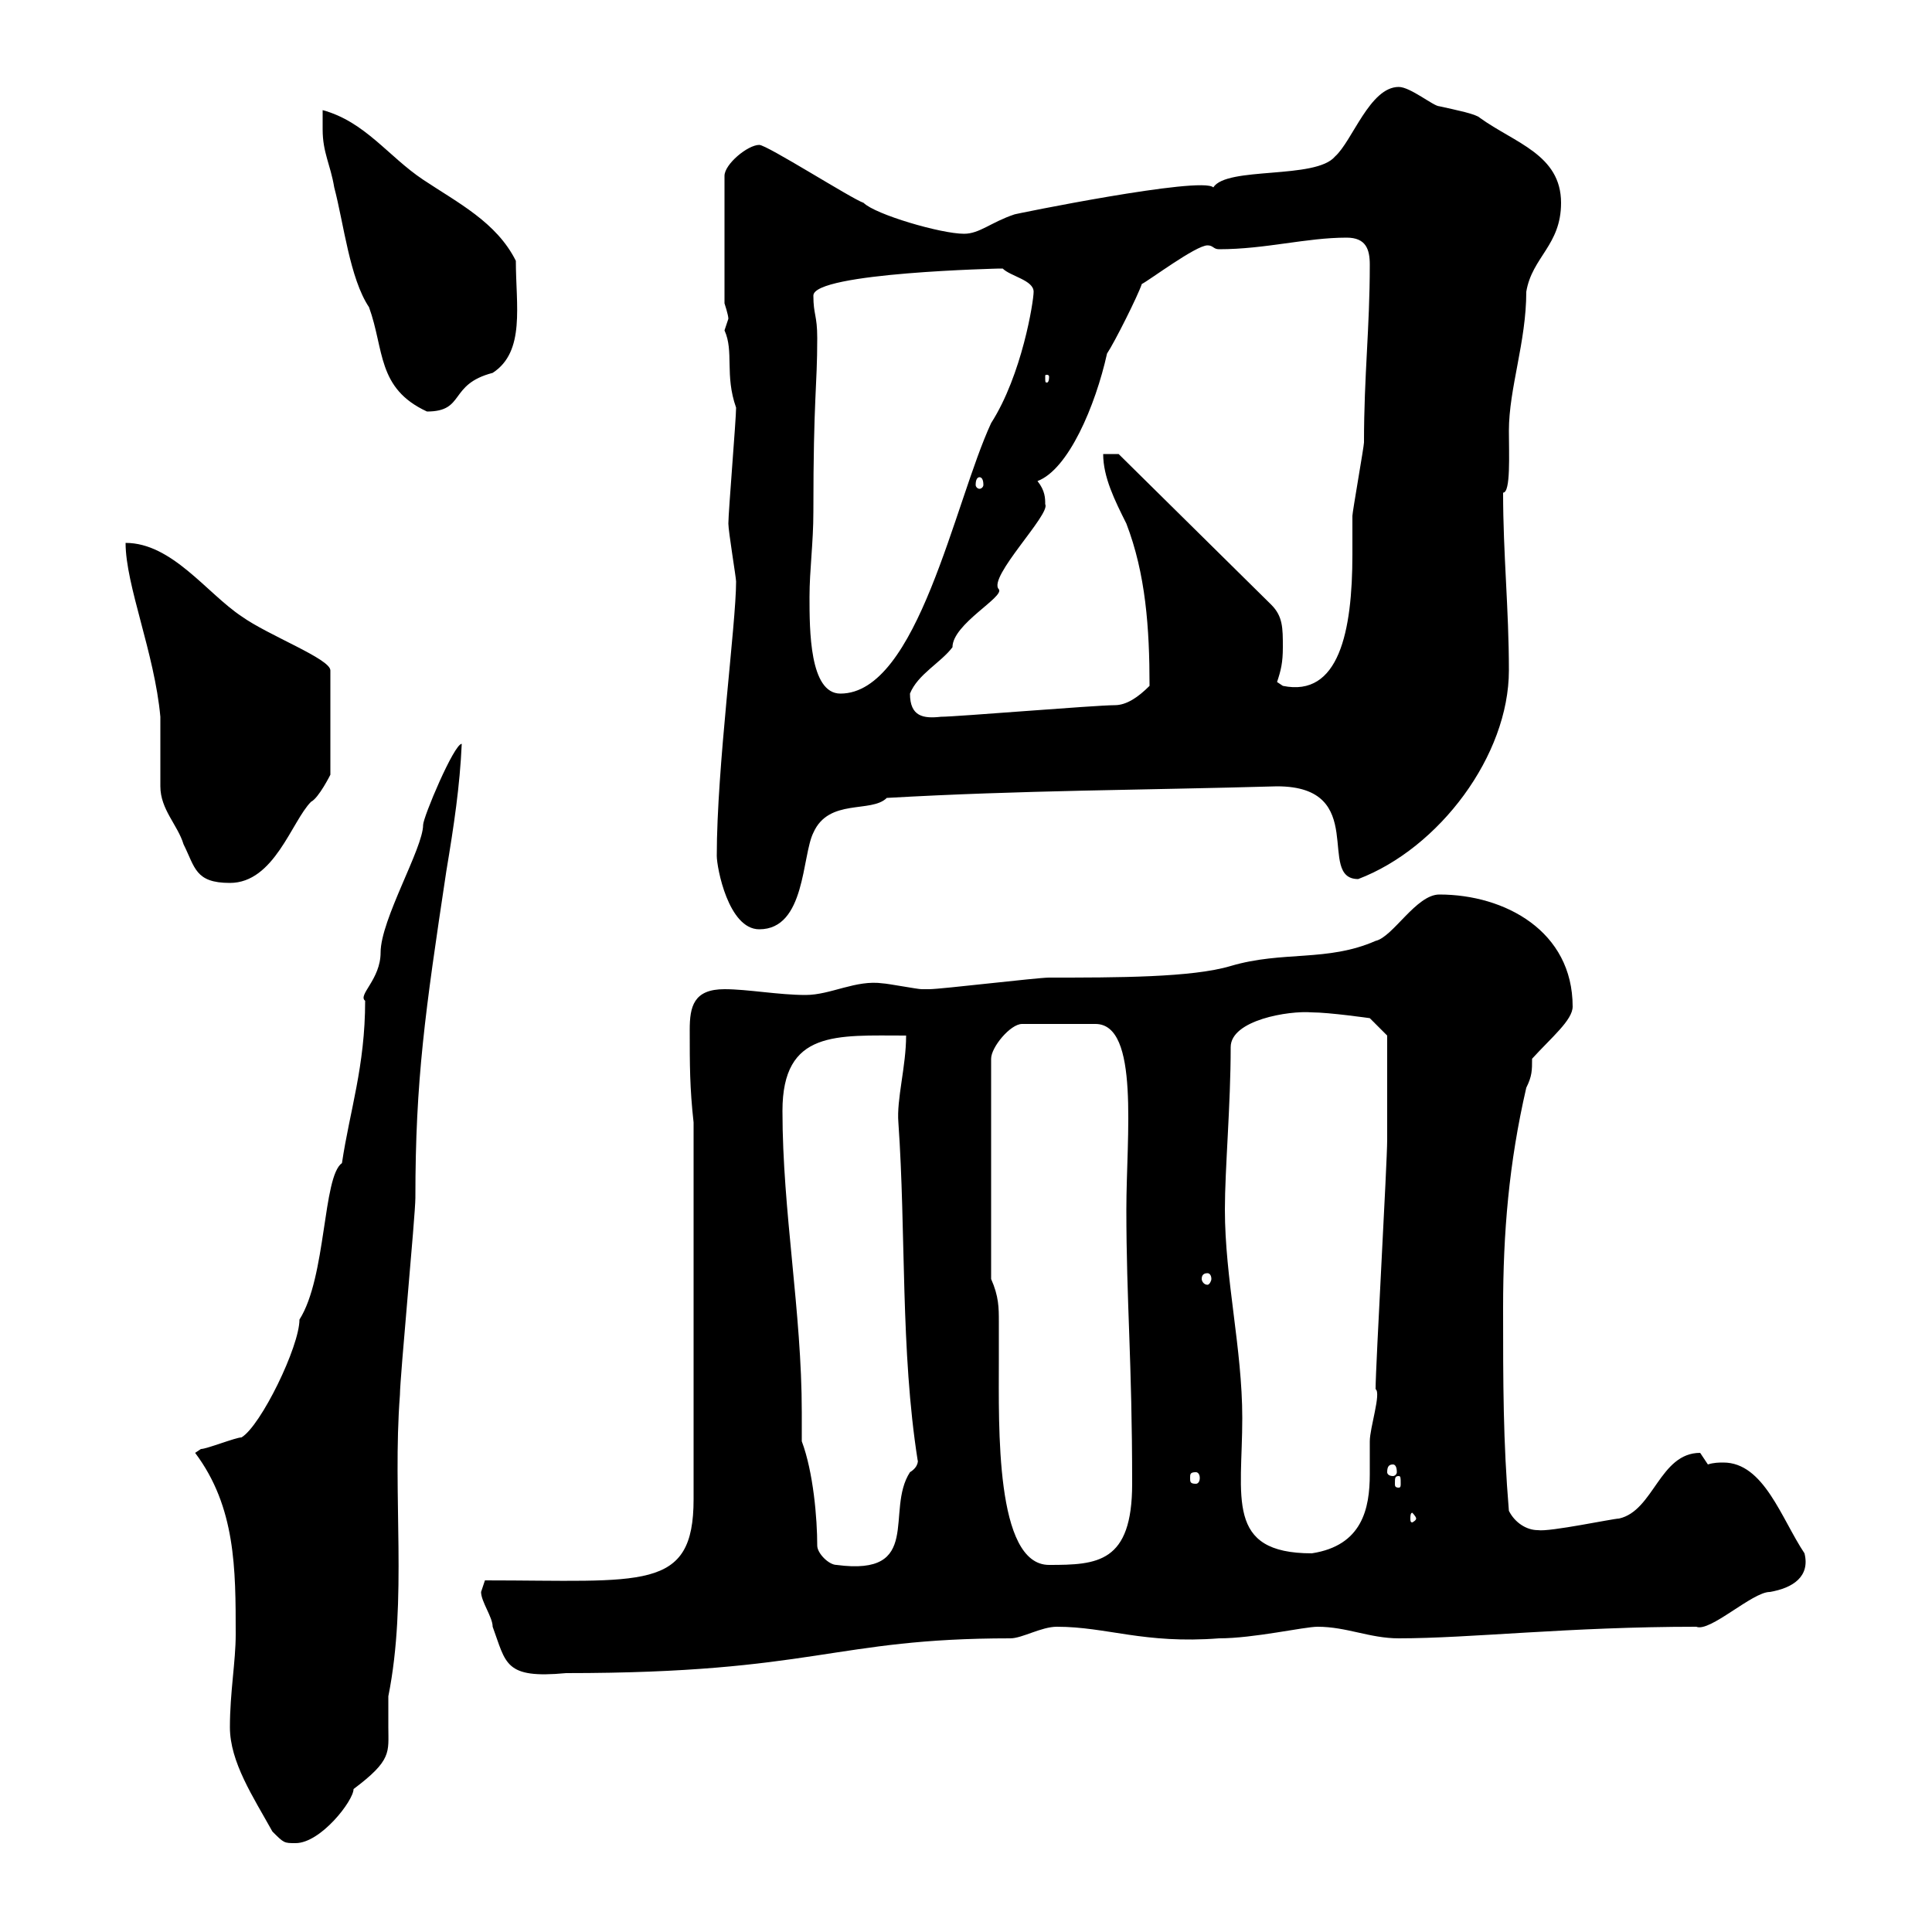 <svg xmlns="http://www.w3.org/2000/svg" xmlns:xlink="http://www.w3.org/1999/xlink" width="300" height="300"><path d="M42.30 284.40C44.10 286.20 44.10 286.20 45.90 286.20C49.80 286.20 54.90 279.60 54.90 277.80C60.90 273.30 60.30 272.10 60.30 268.20C60.30 266.70 60.30 265.20 60.30 263.40C63.30 248.40 60.90 232.20 62.10 216.60C62.10 213.90 64.50 188.70 64.50 186C64.50 167.70 66 157.20 69.30 135.30C70.50 128.10 71.40 122.10 71.70 115.50C70.50 115.50 65.70 126.90 65.70 128.10C65.70 131.70 59.10 142.80 59.10 147.90C59.10 152.10 55.50 154.50 56.70 155.40C56.70 165.60 54.30 172.50 53.10 180.60C50.10 182.70 50.70 198.30 46.50 204.90C46.50 209.10 40.50 221.40 37.50 223.20C36.60 223.20 32.10 225 31.20 225C31.20 225 30.30 225.60 30.30 225.60C36.60 234 36.60 243.60 36.60 253.80C36.60 258 35.70 262.80 35.70 268.20C35.70 273.60 39.30 279 42.30 284.40ZM74.70 247.20C74.70 248.70 76.50 251.10 76.50 252.60C78.60 258.30 78.30 260.70 87.90 259.80C126.60 259.80 129.30 254.40 156.90 254.40C158.70 254.40 161.70 252.60 164.10 252.60C171.90 252.60 177.60 255.30 189.30 254.40C194.70 254.40 202.50 252.60 204.60 252.60C209.10 252.60 212.70 254.40 217.20 254.40C228.30 254.40 243.60 252.60 263.40 252.60C265.50 253.50 272.10 247.20 274.80 247.20C278.40 246.60 281.10 244.80 280.20 241.20C276.60 235.80 273.90 227.10 267.60 227.10C267 227.10 266.10 227.10 265.20 227.40C265.20 227.40 264 225.60 264 225.60C257.70 225.60 256.80 234.60 251.40 235.80C250.50 235.80 240.60 237.90 238.80 237.60C237 237.60 235.20 236.40 234.30 234.60C233.40 223.80 233.40 214.80 233.40 203.10C233.40 191.40 234.30 180.60 237 168.90C237.90 167.10 237.90 166.20 237.90 164.40C240.90 161.10 244.20 158.40 244.20 156.30C244.20 144.60 233.70 138.90 223.50 138.90C219.90 138.90 216.30 145.50 213.60 146.10C206.10 149.40 199.20 147.60 191.10 150C185.10 151.80 173.40 151.80 162.90 151.80C161.10 151.80 146.10 153.60 144.30 153.60C144.30 153.60 144.30 153.60 143.10 153.60C142.50 153.60 137.70 152.70 137.10 152.70C132.90 152.10 129 154.50 125.10 154.50C120.90 154.50 116.10 153.60 112.50 153.60C107.70 153.60 107.10 156.30 107.10 159.90C107.10 165.30 107.10 168.90 107.70 174.30L107.70 232.80C107.70 247.20 99.90 245.40 75.30 245.40C75.30 245.40 74.70 247.20 74.70 247.20ZM126.90 240C126.90 235.80 126.30 228.60 124.50 223.80C124.50 222.30 124.50 220.50 124.50 219.30C124.50 203.70 121.50 188.10 121.50 172.50C121.50 159.90 129.90 160.80 140.70 160.80C140.70 165.60 139.20 170.70 139.50 174.30C140.70 191.40 139.80 209.70 142.50 226.80C142.50 226.50 142.80 227.70 141.30 228.60C137.40 234.60 143.40 244.80 129.90 243C128.70 243 126.90 241.20 126.90 240ZM153.90 198.60L153.90 164.40C153.90 162.60 156.90 159 158.70 159L170.10 159C177 159 174.90 176.40 174.90 187.80C174.90 202.20 175.80 211.20 175.80 230.40C175.80 242.70 170.40 243 162.90 243C154.50 243 155.10 221.40 155.10 211.20C155.10 208.80 155.10 207 155.10 205.20C155.10 203.10 155.10 201.30 153.90 198.60ZM190.20 187.80C190.20 181.50 191.10 171.60 191.10 162.60C191.10 158.40 200.10 156.90 203.70 157.20C206.40 157.20 212.70 158.10 212.70 158.10L215.40 160.80C215.40 162.60 215.40 171.30 215.40 177C215.40 180.60 213.60 212.10 213.60 215.70C214.50 216.30 212.70 221.70 212.70 223.80C212.70 225.30 212.70 227.10 212.70 228.90C212.70 234.30 211.50 240 203.70 241.20C190.20 241.20 192.90 232.50 192.90 220.20C192.90 209.40 190.20 198.60 190.20 187.80ZM219.90 235.80C219.90 236.10 219.30 236.40 219.30 236.40C219 236.40 219 236.10 219 235.80C219 235.50 219 234.90 219.30 234.90C219.30 234.90 219.90 235.50 219.90 235.80ZM217.20 229.20C217.50 229.20 217.50 229.50 217.50 230.40C217.50 230.70 217.50 231 217.20 231C216.60 231 216.60 230.70 216.60 230.40C216.60 229.50 216.60 229.20 217.20 229.20ZM185.70 228.60C186 228.60 186.30 228.90 186.30 229.50C186.30 230.10 186 230.40 185.70 230.40C184.80 230.40 184.80 230.10 184.80 229.50C184.80 228.90 184.80 228.60 185.70 228.60ZM216.30 227.40C216.60 227.40 216.90 227.70 216.90 228.60C216.90 228.90 216.60 229.20 216.30 229.20C215.70 229.20 215.40 228.90 215.40 228.60C215.40 227.70 215.70 227.40 216.30 227.40ZM187.50 197.70C187.80 197.70 188.10 198 188.10 198.60C188.10 198.90 187.80 199.50 187.50 199.50C186.90 199.50 186.60 198.90 186.60 198.60C186.60 198 186.90 197.70 187.50 197.70ZM111.30 132.90C111.30 134.70 113.10 144.30 117.90 144.30C125.10 144.30 124.50 132.90 126.30 129.30C128.70 123.90 135.30 126.30 137.70 123.90C158.70 122.70 177.30 122.70 198.30 122.10C212.70 122.10 204.30 136.50 210.90 136.50C223.50 131.70 234.30 117.30 234.30 104.10C234.30 94.50 233.40 86.10 233.40 76.50C234.60 76.50 234.30 70.50 234.30 66.90C234.30 60.30 237 53.10 237 45.30C237.90 39.90 242.40 38.10 242.40 31.50C242.40 24 235.20 22.20 229.80 18.30C229.20 17.70 226.20 17.10 223.50 16.50C222.60 16.50 219 13.50 217.20 13.50C212.70 13.50 210 21.90 207.30 24.30C204.30 27.90 190.50 25.80 188.40 29.10C186.60 27.30 157.20 33.30 157.50 33.30C153.90 34.50 152.10 36.30 149.70 36.30C146.10 36.30 135.90 33.30 134.10 31.50C132.30 30.90 119.10 22.50 117.90 22.50C116.10 22.50 112.50 25.50 112.50 27.30L112.50 47.10C112.50 47.10 113.10 48.90 113.10 49.50C113.10 49.50 112.50 51.30 112.50 51.30C114 54.60 112.50 58.20 114.30 63.30C114.30 65.10 113.10 79.50 113.10 81.30C113.10 82.50 114.30 89.70 114.30 90.30C114.30 96.90 111.30 119.10 111.30 132.90ZM19.50 84.30C19.50 90.90 24 101.40 24.90 111.30C24.90 111.90 24.90 120.90 24.90 122.10C24.90 125.70 27.60 128.10 28.50 131.10C30.30 134.70 30.30 137.10 35.70 137.10C42.60 137.10 45.30 127.50 48.30 124.50C49.50 123.90 51.30 120.30 51.30 120.30L51.30 104.10C51.30 102.30 41.70 98.70 37.50 95.70C32.10 92.10 26.70 84.30 19.50 84.30ZM141.30 107.70C142.50 104.70 146.10 102.90 147.90 100.50C147.90 96.90 156 92.70 155.10 91.50C153.30 89.70 163.20 79.80 162.30 78.30C162.30 77.40 162.30 76.20 161.10 74.70C165.90 72.90 170.10 63 171.90 54.90C173.10 53.10 176.70 45.90 177.30 44.10C178.50 43.50 185.70 38.10 187.50 38.10C188.40 38.10 188.40 38.70 189.30 38.70C196.50 38.70 202.80 36.90 209.10 36.90C212.10 36.90 212.70 38.70 212.70 41.10C212.70 51 211.80 58.20 211.80 68.70C211.80 69.30 210 79.50 210 80.10C210 81.30 210 84.90 210 86.10C210 98.10 207.90 108.30 199.20 106.50C199.20 106.50 198.30 105.90 198.30 105.90C198.90 104.10 199.20 102.90 199.20 100.50C199.20 97.50 199.20 95.70 197.40 93.90L173.70 70.50L171.30 70.50C171.30 74.10 173.10 77.70 174.90 81.30C177.90 89.10 178.50 97.50 178.50 106.50C176.70 108.30 174.90 109.50 173.10 109.50C170.10 109.50 148.50 111.30 146.10 111.30C143.40 111.60 141.30 111.30 141.30 107.70ZM126.30 79.50C126.30 61.50 126.90 60.30 126.90 52.50C126.90 48.90 126.30 48.90 126.30 45.90C126.30 42.30 155.70 41.70 155.10 41.70C155.10 41.70 155.70 41.70 155.70 41.70C156.90 42.90 160.50 43.50 160.50 45.30C160.50 46.80 158.70 58.20 153.90 65.70C148.20 78 142.50 107.70 130.50 107.70C125.70 107.70 125.70 97.80 125.70 92.70C125.70 88.50 126.30 84.30 126.30 79.50ZM152.10 74.10C152.40 74.10 152.70 74.40 152.70 75.30C152.70 75.60 152.40 75.90 152.10 75.90C151.80 75.90 151.50 75.60 151.50 75.30C151.50 74.40 151.80 74.10 152.10 74.10ZM50.10 20.10C50.10 23.70 51.30 25.50 51.90 29.10C53.40 34.80 54.30 43.20 57.30 47.70C59.70 54.30 58.50 60.30 66.30 63.90C72.30 63.90 69.60 59.70 76.50 57.90C81.60 54.60 80.10 47.40 80.10 40.50C77.10 34.50 71.10 31.50 65.70 27.90C60.30 24.30 56.70 18.90 50.10 17.10C50.10 18.30 50.10 20.10 50.10 20.10ZM162.90 58.50C162.90 59.40 162.60 59.40 162.60 59.40C162.30 59.40 162.30 59.40 162.30 58.50C162.30 58.20 162.30 58.20 162.60 58.20C162.60 58.20 162.90 58.20 162.90 58.50Z"/></svg>